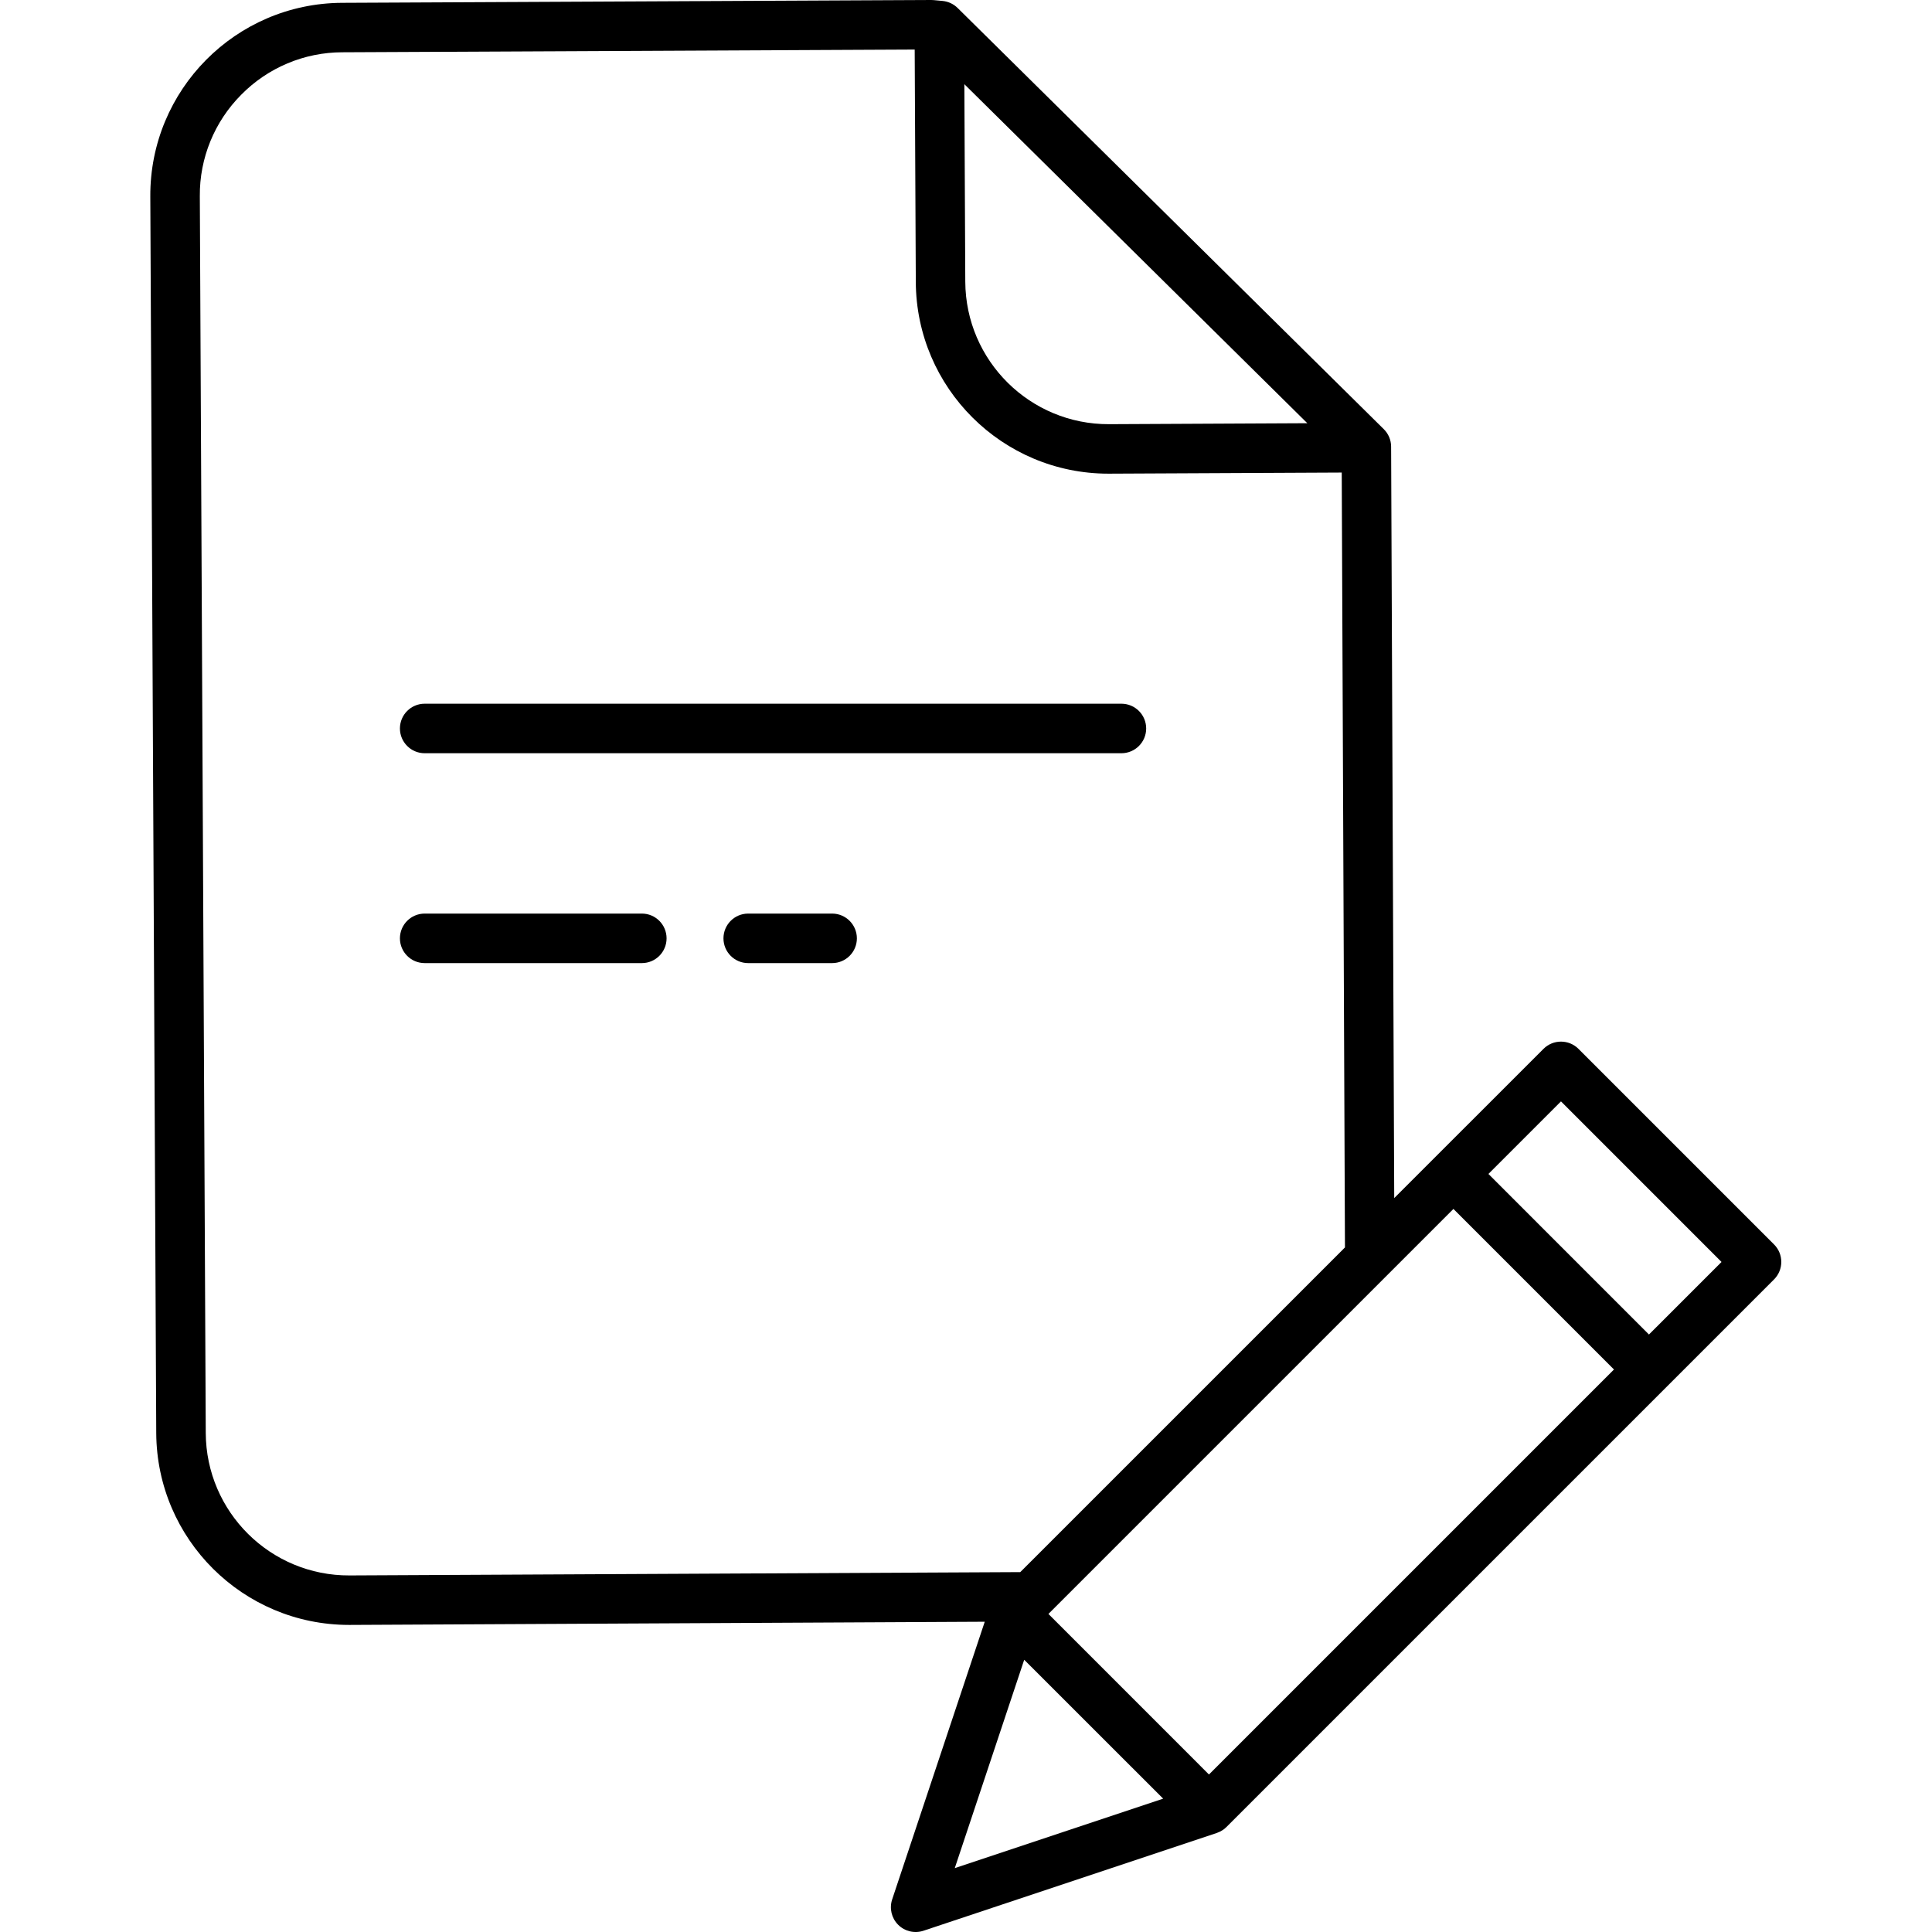 <svg width="54" height="54" viewBox="0 0 54 54" fill="none" xmlns="http://www.w3.org/2000/svg">
<g clip-path="url(#clip0)">
<path d="M9.751 45.417H9.778L27.524 45.328L24.936 53.09C24.854 53.338 24.918 53.612 25.103 53.797C25.288 53.983 25.563 54.047 25.811 53.965L34.01 51.232C34.015 51.23 34.019 51.228 34.024 51.226C34.043 51.219 34.061 51.212 34.079 51.203C34.087 51.2 34.094 51.197 34.102 51.193C34.121 51.183 34.14 51.172 34.158 51.161C34.162 51.158 34.167 51.156 34.171 51.153C34.194 51.139 34.215 51.123 34.235 51.106C34.24 51.101 34.245 51.096 34.251 51.091C34.261 51.083 34.271 51.074 34.28 51.065L49.585 35.76C49.855 35.49 49.855 35.052 49.585 34.782L44.119 29.316C43.849 29.046 43.411 29.046 43.141 29.316L38.969 33.487L38.883 12.682L38.882 12.484C38.882 12.3 38.808 12.124 38.677 11.995L26.765 0.222C26.651 0.11 26.503 0.041 26.344 0.026L26.097 0.003C26.074 0.001 26.052 0.001 26.027 0L9.559 0.079C6.586 0.094 4.188 2.515 4.201 5.488L4.367 40.059C4.385 43.021 6.789 45.413 9.751 45.417ZM29.304 45.11L40.624 33.79L45.111 38.278L33.791 49.598L29.304 45.11ZM26.686 52.215L28.627 46.391L30.569 48.332L32.511 50.273L26.686 52.215ZM43.63 30.784L48.117 35.272L46.089 37.3L41.602 32.812L43.63 30.784ZM36.54 11.829L31 11.856C28.791 11.866 26.991 10.083 26.98 7.874L26.954 2.353L36.54 11.829ZM6.743 2.647C7.488 1.89 8.505 1.463 9.566 1.461L25.566 1.385L25.597 7.881C25.611 10.844 28.017 13.239 30.98 13.239H31.007L37.502 13.208L37.592 34.866L28.517 43.941L9.77 44.034C7.561 44.045 5.761 42.261 5.751 40.052L5.585 5.481C5.576 4.42 5.994 3.399 6.743 2.647Z" fill="black"/>
<path d="M23.258 25.535H20.912C20.53 25.535 20.221 25.845 20.221 26.227C20.221 26.609 20.53 26.919 20.912 26.919H23.258C23.64 26.919 23.95 26.609 23.95 26.227C23.95 25.845 23.64 25.535 23.258 25.535Z" fill="black"/>
<path d="M11.869 21.053H31.344C31.726 21.053 32.036 20.743 32.036 20.361C32.036 19.979 31.726 19.669 31.344 19.669H11.869C11.488 19.669 11.178 19.979 11.178 20.361C11.178 20.743 11.488 21.053 11.869 21.053Z" fill="black"/>
<path d="M11.869 26.919H17.94C18.322 26.919 18.631 26.609 18.631 26.227C18.631 25.845 18.322 25.535 17.94 25.535H11.869C11.488 25.535 11.178 25.845 11.178 26.227C11.178 26.609 11.488 26.919 11.869 26.919Z" fill="black"/>
</g>
<defs>
<clipPath id="clip0">
<rect width="54" height="54" fill="white"/>
</clipPath>
</defs>
</svg>
